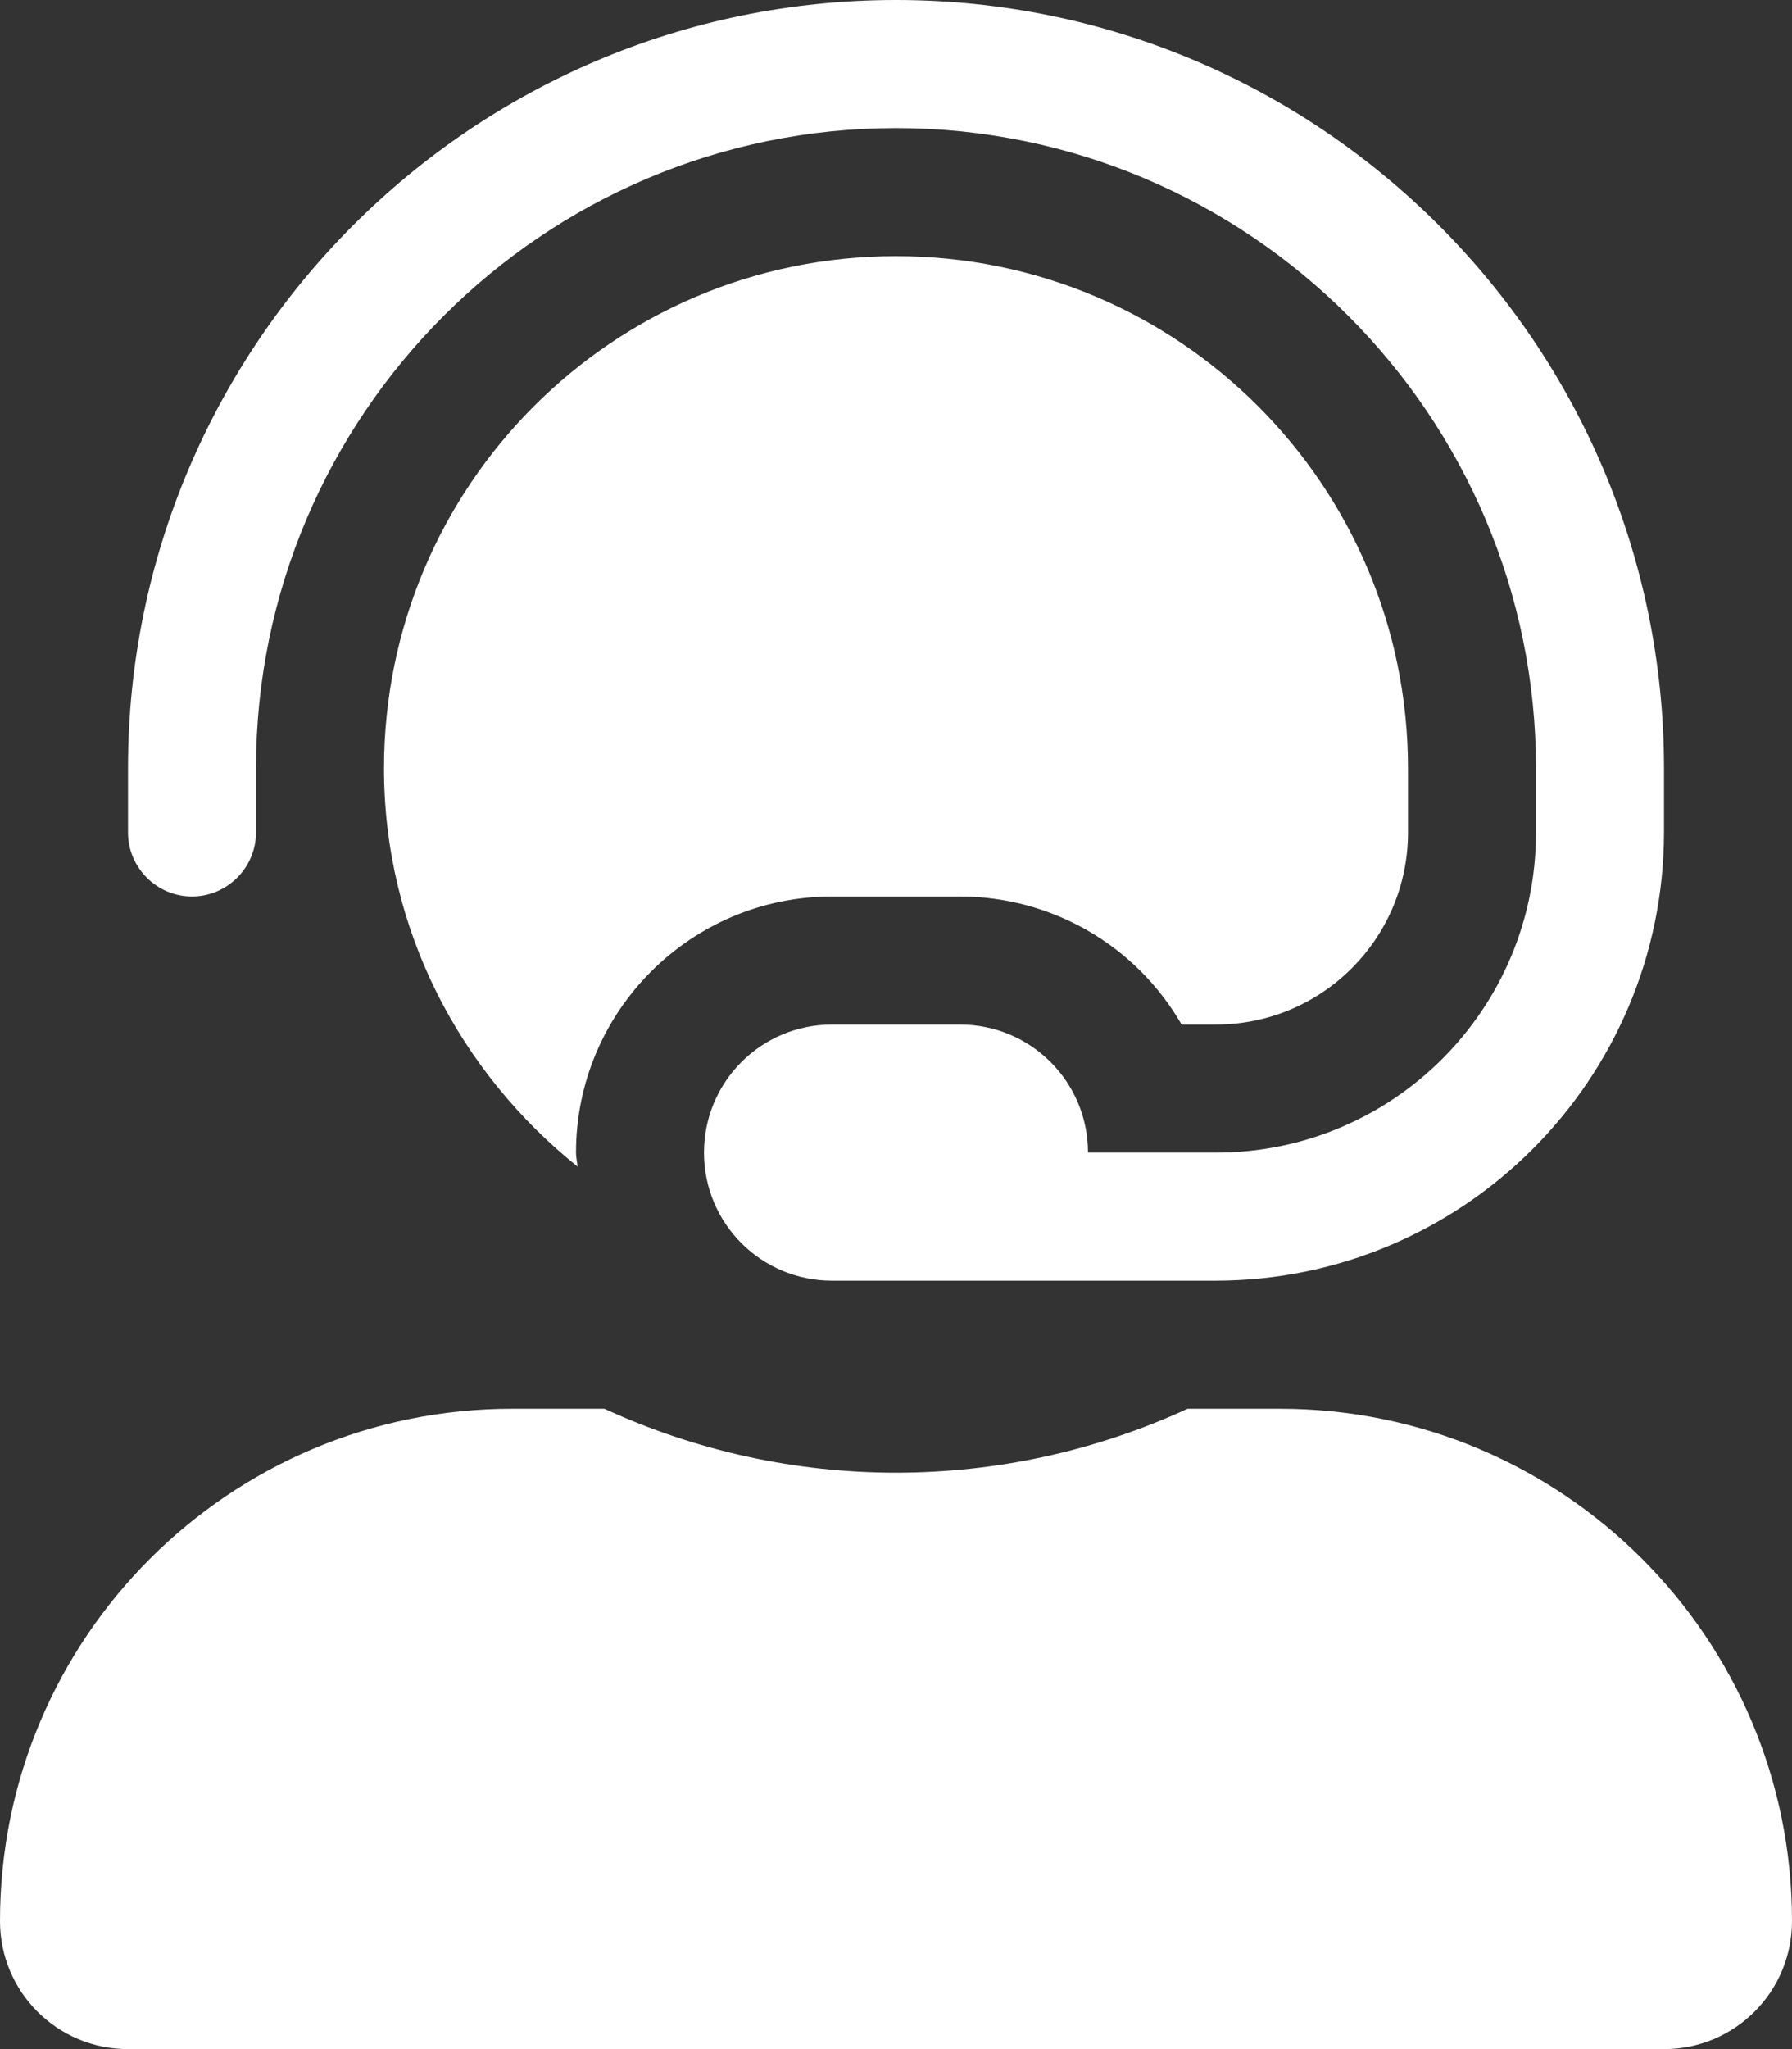 <?xml version="1.0" encoding="utf-8"?>
<!-- Generator: Adobe Illustrator 24.1.2, SVG Export Plug-In . SVG Version: 6.00 Build 0)  -->
<svg version="1.1" id="Calque_1" focusable="false" xmlns="http://www.w3.org/2000/svg" xmlns:xlink="http://www.w3.org/1999/xlink"
	 x="0px" y="0px" viewBox="0 0 448 512" style="enable-background:new 0 0 448 512;" xml:space="preserve">
<rect x="0" y="0" width="448" height="512" fill="#333333" stroke="none"/>
<style type="text/css">
	.st0{fill:#FFFFFF;}
</style>
<path class="st0" d="M320,352h-23.1c-46.3,21.3-99.5,21.3-145.8,0H128C57.3,352,0,409.3,0,480c0,17.7,14.3,32,32,32h384
	c17.7,0,32-14.3,32-32C448,409.3,390.7,352,320,352z M48,224c8.8,0,16-7.2,16-16v-16c0-88.2,71.8-160,160-160s160,71.8,160,160v16
	c0,44.2-35.8,80-80,80h-32c0-17.7-14.3-32-32-32h-32c-17.7,0-32,14.3-32,32s14.3,32,32,32h96c61.8-0.1,111.9-50.2,112-112v-16
	C416,86.1,329.9,0,224,0S32,86.1,32,192v16C32,216.8,39.2,224,48,224z M208,224h32c22.9,0,44,12.2,55.4,32h8.6c26.5,0,48-21.5,48-48
	v-16c0-70.7-57.3-128-128-128S96,121.3,96,192c0,40.4,19.1,76,48.4,99.5c-0.1-1.2-0.4-2.3-0.4-3.5C144,252.7,172.7,224,208,224z"/>
</svg>
